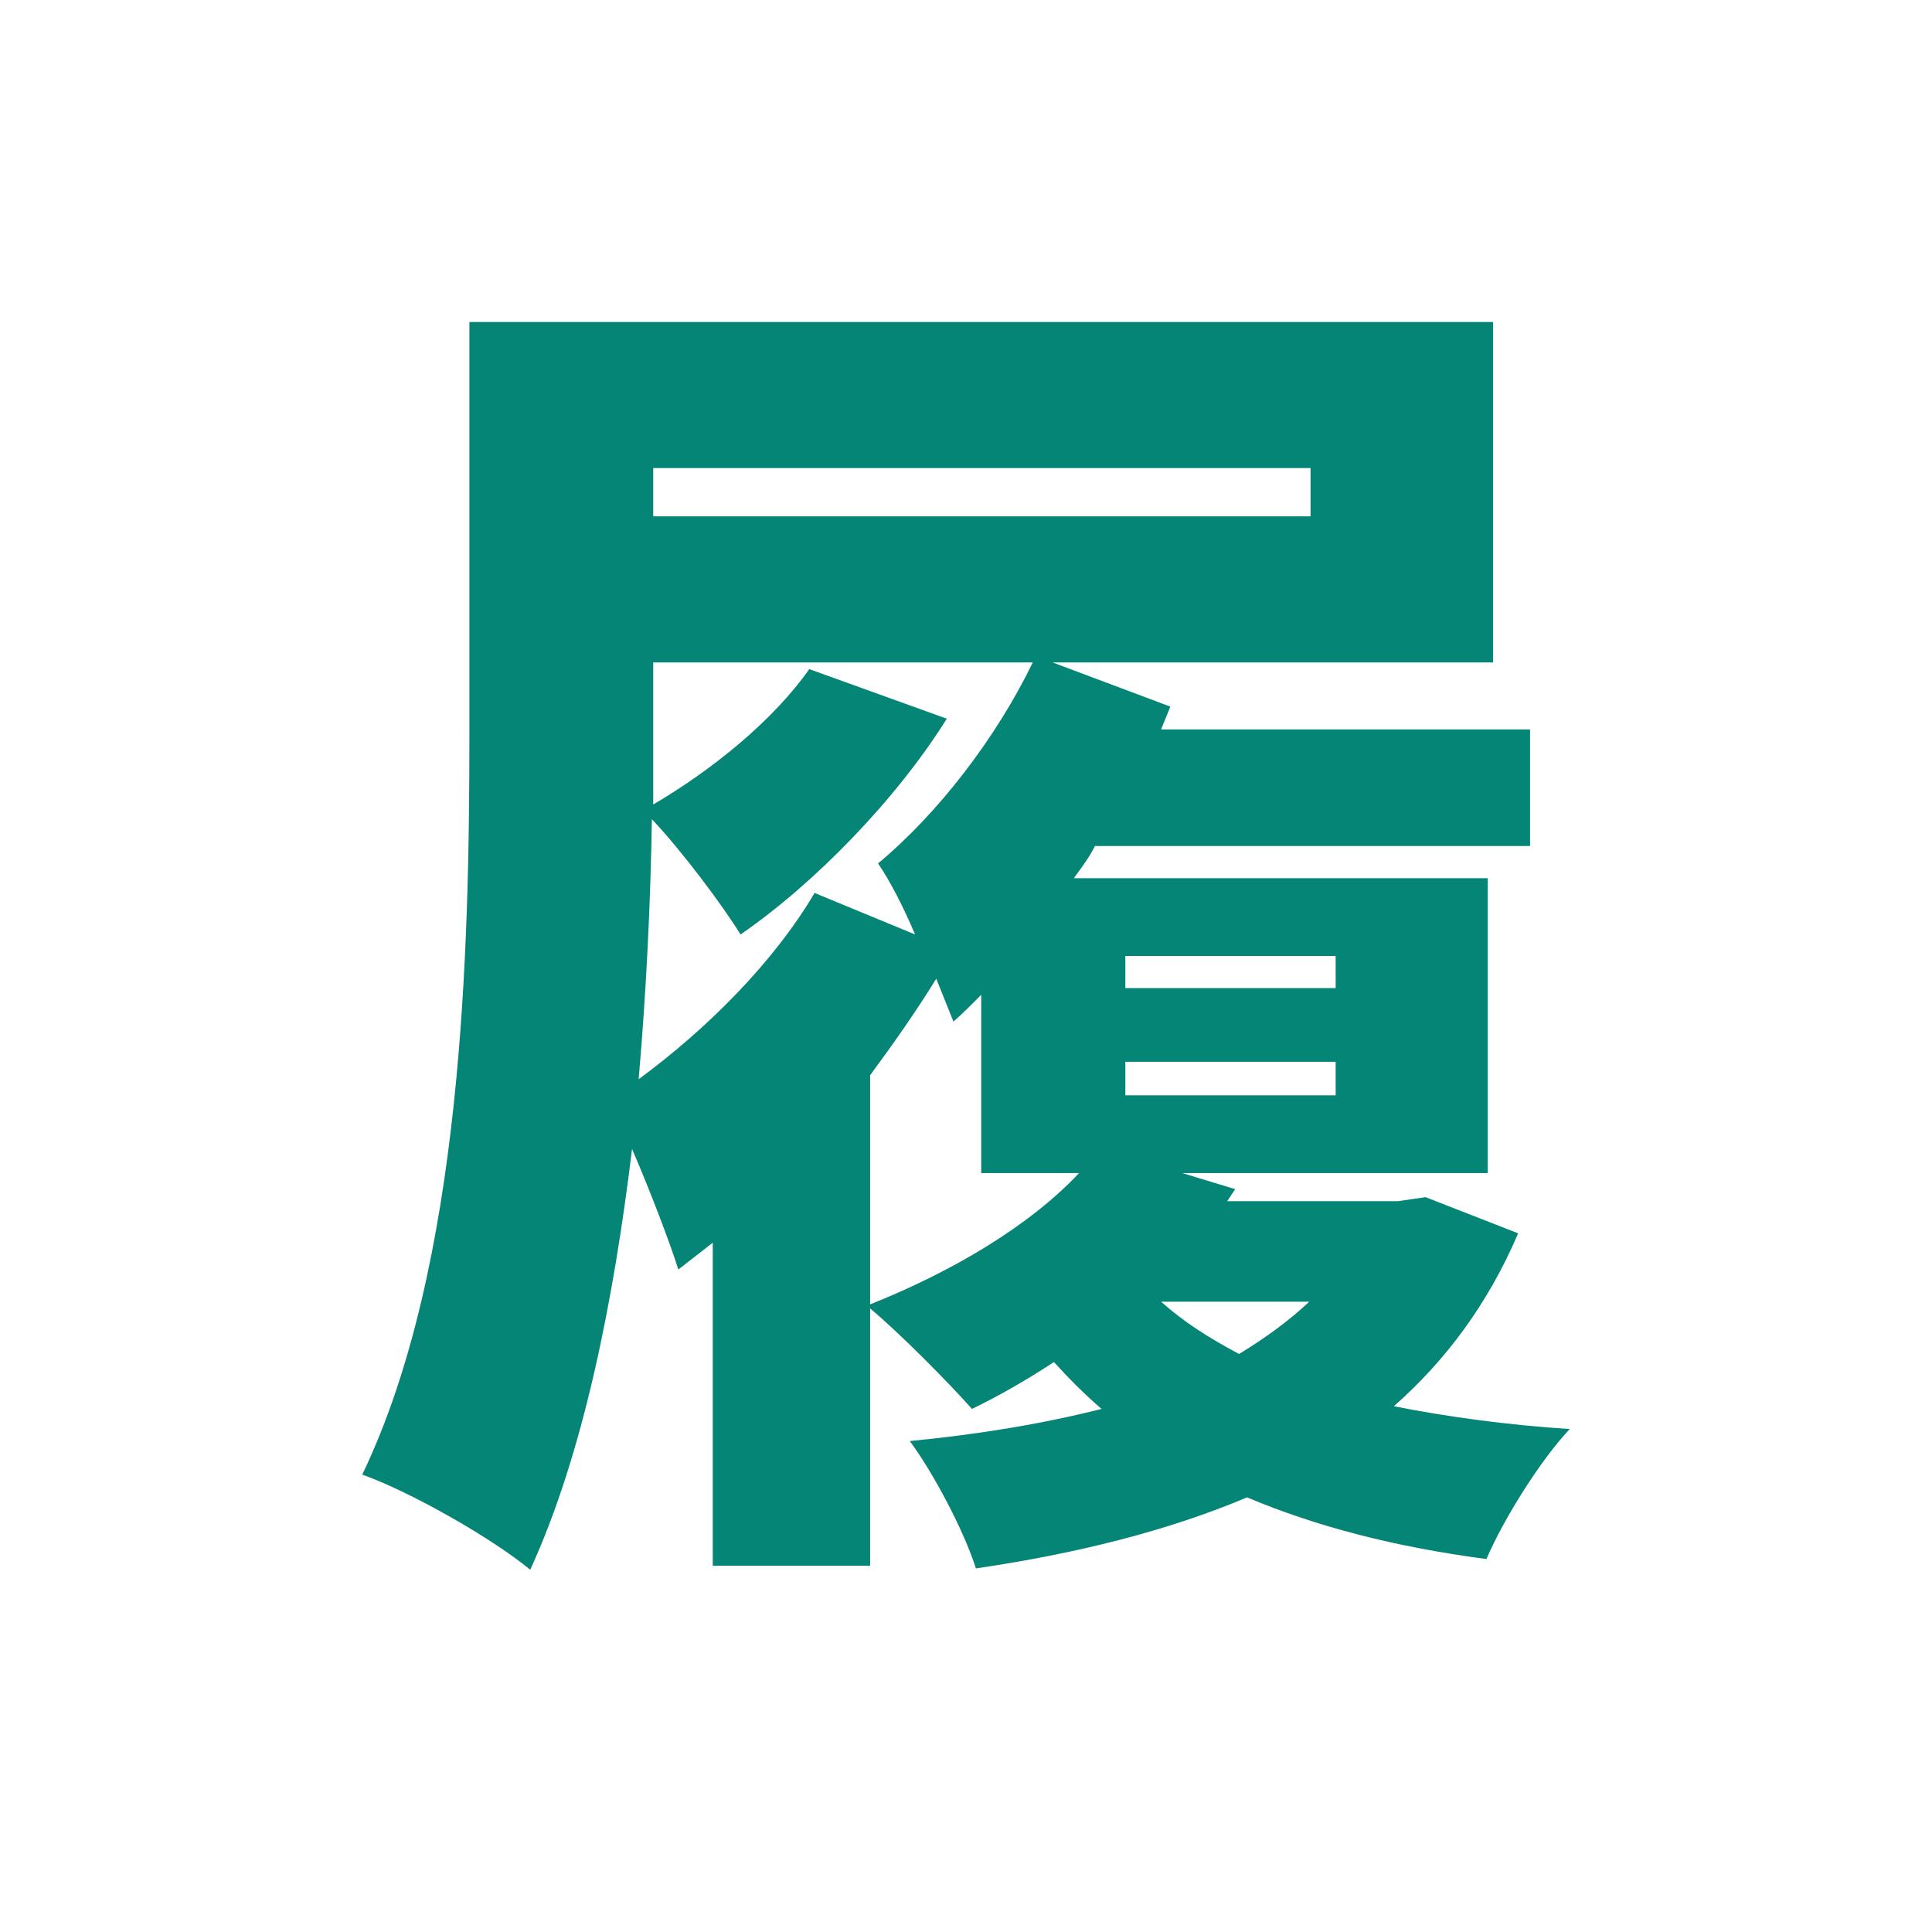 <svg width="48" height="48" viewBox="0 0 48 48" fill="none" xmlns="http://www.w3.org/2000/svg">
<rect width="48" height="48" fill="white"/>
<path d="M28.847 32.34C29.405 32.84 30.03 33.239 30.785 33.639C31.442 33.239 32.034 32.807 32.527 32.34H28.847ZM9 36.636C11.497 31.442 11.662 23.583 11.662 18.222V8H37.094V16.458H26.152L29.077 17.556L28.847 18.122H38.014V21.019H27.204C27.072 21.286 26.875 21.552 26.678 21.819H36.963V29.144H29.372L30.687 29.544L30.49 29.843H34.728L35.418 29.743L37.718 30.642C36.963 32.407 35.911 33.806 34.63 34.938C35.977 35.204 37.456 35.404 39 35.504C38.277 36.27 37.357 37.735 36.93 38.734C34.663 38.434 32.724 37.934 30.983 37.202C29.011 38.034 26.744 38.6 24.246 38.967C23.951 38.034 23.195 36.603 22.604 35.803C24.312 35.637 25.922 35.371 27.368 35.004C26.941 34.638 26.547 34.239 26.185 33.839C25.528 34.272 24.838 34.671 24.148 35.004C23.589 34.372 22.373 33.14 21.618 32.507V38.9H17.708V30.875L16.853 31.541C16.656 30.909 16.163 29.61 15.703 28.545C15.243 32.34 14.487 36.136 13.173 39C12.253 38.234 10.216 37.069 9 36.636ZM15.867 26.813C17.543 25.581 19.219 23.916 20.238 22.185L22.735 23.217C22.439 22.518 22.111 21.885 21.815 21.452C23.294 20.22 24.739 18.355 25.659 16.458H16.229V19.987C17.708 19.121 19.219 17.889 20.106 16.624L23.523 17.856C22.275 19.854 20.238 21.952 18.398 23.217C17.97 22.518 16.952 21.152 16.196 20.353C16.163 22.351 16.065 24.549 15.867 26.813ZM16.229 12.828H32.56V11.629H16.229V12.828ZM21.618 32.407C23.622 31.608 25.561 30.476 26.809 29.144H24.378V24.715C24.148 24.948 23.918 25.181 23.688 25.381L23.261 24.316C22.768 25.115 22.209 25.914 21.618 26.713V32.407ZM27.959 27.213H33.184V26.38H27.959V27.213ZM27.959 24.549H33.184V23.75H27.959V24.549Z" fill="#048575"/>
</svg>
